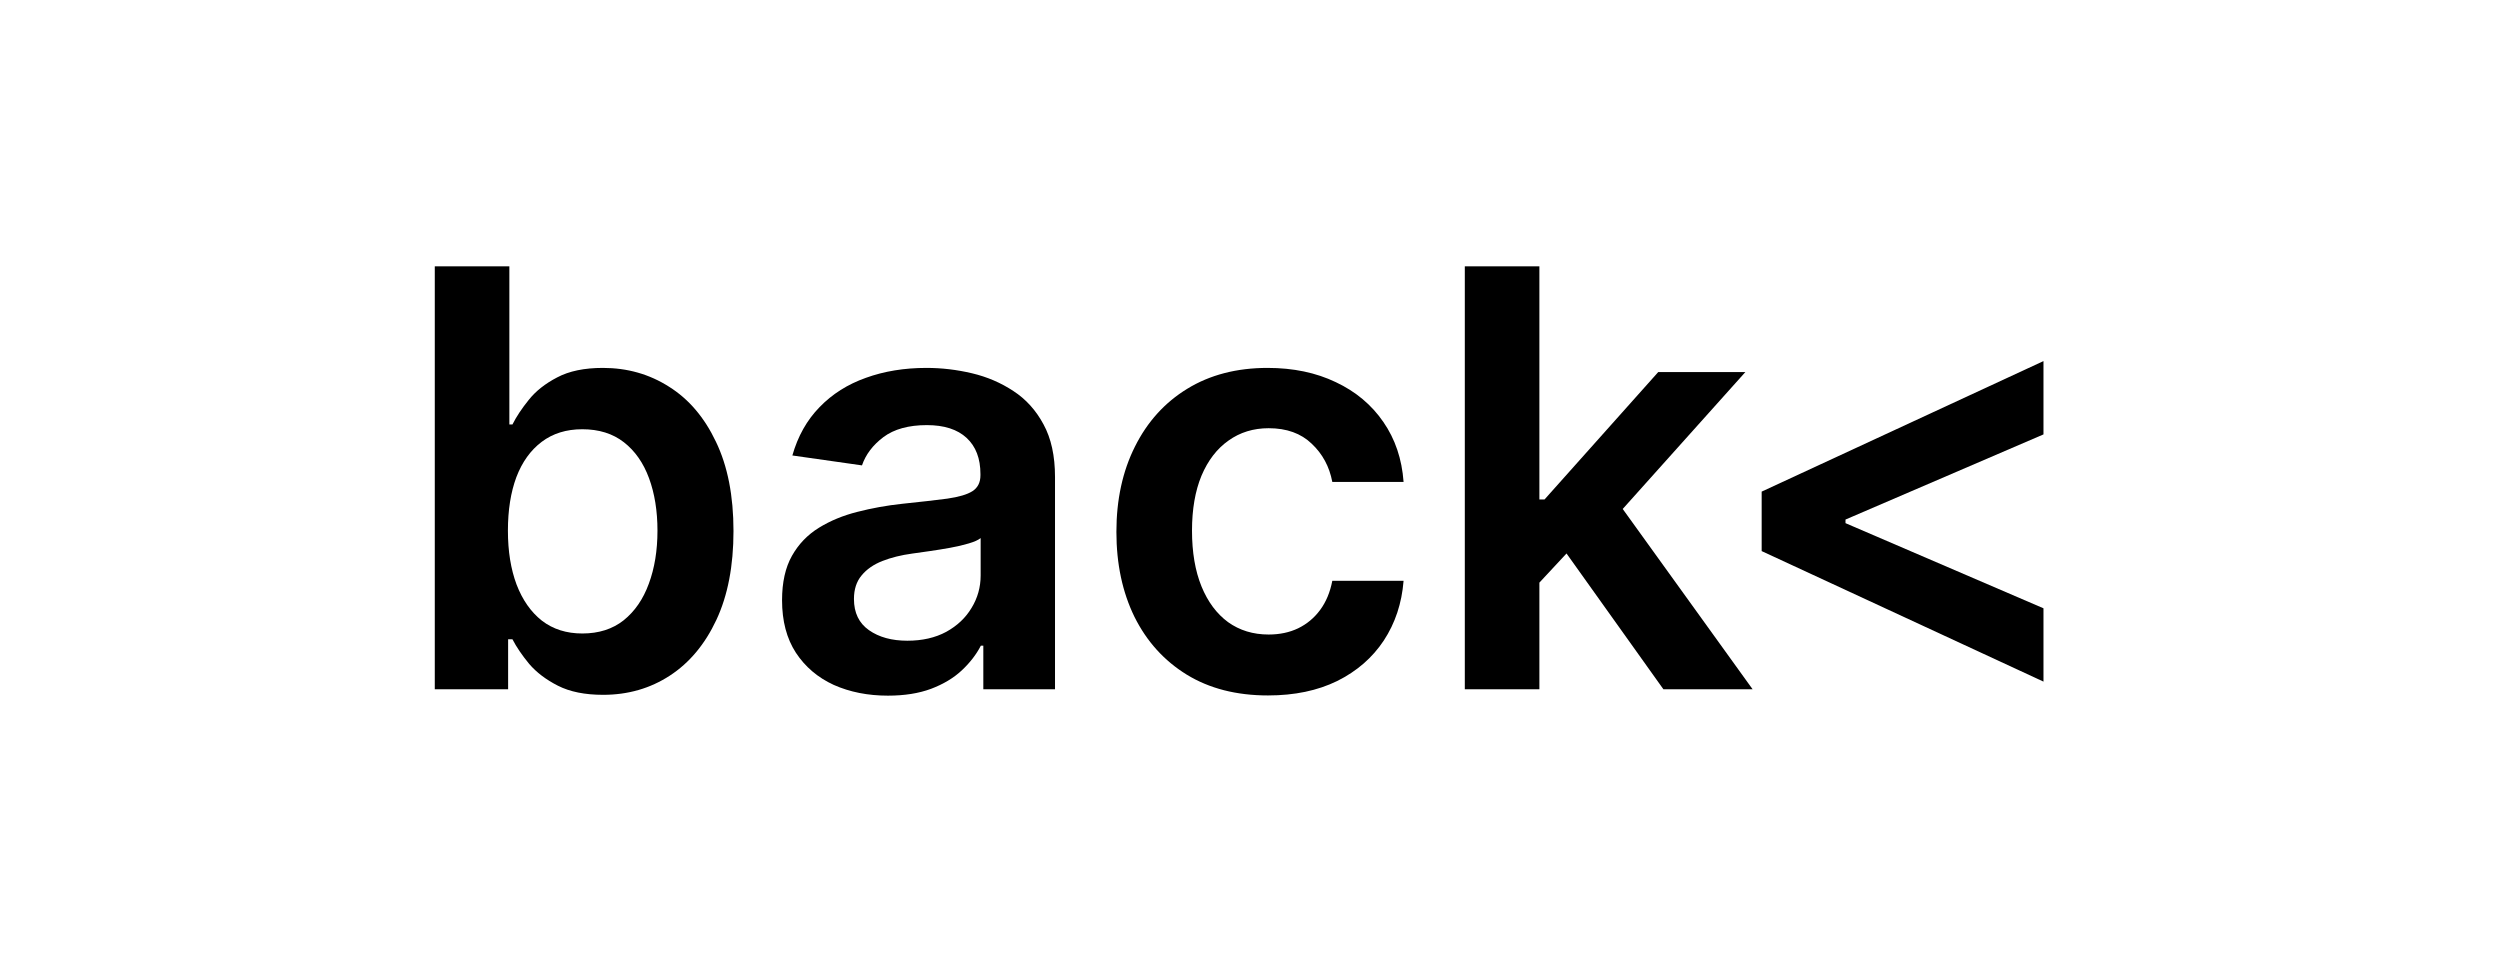 <?xml version="1.0" encoding="UTF-8"?> <svg xmlns="http://www.w3.org/2000/svg" width="460" height="180" viewBox="0 0 460 180" fill="none"><g clip-path="url(#clip0_376_8)"><rect width="460" height="180" fill="white"></rect><g filter="url(#filter0_i_376_8)"><rect width="460" height="180" fill="white"></rect></g><path d="M80 126.822V49H93.722V78.107H94.29C94.998 76.689 95.996 75.181 97.285 73.585C98.573 71.964 100.317 70.584 102.516 69.444C104.714 68.278 107.519 67.695 110.93 67.695C115.429 67.695 119.484 68.848 123.098 71.153C126.737 73.433 129.618 76.815 131.74 81.299C133.888 85.758 134.962 91.23 134.962 97.715C134.962 104.124 133.914 109.57 131.816 114.054C129.719 118.538 126.863 121.958 123.25 124.314C119.636 126.67 115.542 127.848 110.968 127.848C107.633 127.848 104.866 127.291 102.667 126.176C100.469 125.061 98.7 123.719 97.361 122.148C96.046 120.552 95.023 119.045 94.29 117.626H93.494V126.822H80ZM93.456 97.639C93.456 101.413 93.987 104.719 95.048 107.557C96.135 110.394 97.689 112.61 99.711 114.206C101.757 115.777 104.234 116.562 107.14 116.562C110.172 116.562 112.712 115.752 114.759 114.13C116.806 112.484 118.347 110.242 119.383 107.405C120.445 104.542 120.975 101.287 120.975 97.639C120.975 94.016 120.457 90.799 119.421 87.987C118.385 85.175 116.844 82.971 114.797 81.375C112.75 79.779 110.198 78.981 107.14 78.981C104.209 78.981 101.72 79.754 99.673 81.299C97.626 82.844 96.072 85.01 95.01 87.797C93.974 90.584 93.456 93.864 93.456 97.639Z" fill="black"></path><path d="M163.381 128C159.692 128 156.369 127.341 153.412 126.024C150.481 124.681 148.156 122.705 146.438 120.096C144.745 117.487 143.898 114.27 143.898 110.444C143.898 107.151 144.505 104.428 145.718 102.275C146.931 100.121 148.586 98.399 150.683 97.107C152.781 95.815 155.143 94.84 157.772 94.181C160.425 93.497 163.167 93.003 165.997 92.699C169.408 92.344 172.175 92.028 174.298 91.749C176.421 91.445 177.962 90.989 178.923 90.381C179.908 89.748 180.401 88.772 180.401 87.455V87.227C180.401 84.364 179.554 82.148 177.861 80.577C176.168 79.007 173.73 78.221 170.546 78.221C167.185 78.221 164.519 78.956 162.548 80.425C160.602 81.894 159.288 83.63 158.605 85.631L145.794 83.807C146.804 80.26 148.472 77.297 150.797 74.915C153.122 72.509 155.965 70.71 159.326 69.519C162.687 68.303 166.401 67.695 170.47 67.695C173.275 67.695 176.067 68.025 178.847 68.683C181.626 69.342 184.166 70.431 186.466 71.951C188.765 73.446 190.61 75.485 192 78.069C193.415 80.653 194.122 83.883 194.122 87.759V126.822H180.931V118.804H180.477C179.643 120.426 178.468 121.945 176.951 123.364C175.461 124.757 173.578 125.885 171.304 126.746C169.055 127.582 166.414 128 163.381 128ZM166.945 117.892C169.699 117.892 172.087 117.348 174.109 116.258C176.13 115.144 177.684 113.674 178.771 111.85C179.883 110.026 180.439 108.038 180.439 105.885V99.007C180.009 99.361 179.276 99.691 178.24 99.995C177.229 100.299 176.092 100.565 174.829 100.793C173.565 101.021 172.314 101.223 171.076 101.401C169.838 101.578 168.764 101.73 167.854 101.857C165.807 102.135 163.975 102.591 162.358 103.225C160.741 103.858 159.465 104.745 158.53 105.885C157.595 106.999 157.127 108.443 157.127 110.216C157.127 112.75 158.05 114.662 159.894 115.954C161.739 117.246 164.089 117.892 166.945 117.892Z" fill="black"></path><path d="M233.316 127.962C227.504 127.962 222.513 126.683 218.344 124.124C214.199 121.566 211.003 118.032 208.754 113.522C206.53 108.988 205.418 103.769 205.418 97.867C205.418 91.939 206.555 86.708 208.83 82.173C211.104 77.613 214.313 74.067 218.457 71.533C222.627 68.975 227.555 67.695 233.24 67.695C237.966 67.695 242.148 68.57 245.787 70.317C249.451 72.04 252.37 74.485 254.543 77.651C256.716 80.793 257.954 84.466 258.258 88.671H245.143C244.612 85.859 243.348 83.516 241.352 81.641C239.381 79.741 236.74 78.791 233.43 78.791C230.625 78.791 228.161 79.551 226.038 81.071C223.916 82.566 222.261 84.719 221.073 87.531C219.91 90.343 219.329 93.712 219.329 97.639C219.329 101.616 219.91 105.036 221.073 107.899C222.235 110.736 223.865 112.927 225.963 114.472C228.085 115.992 230.574 116.752 233.43 116.752C235.451 116.752 237.258 116.372 238.85 115.612C240.468 114.827 241.82 113.7 242.906 112.23C243.993 110.761 244.738 108.975 245.143 106.873H258.258C257.929 111.002 256.716 114.662 254.619 117.854C252.521 121.021 249.666 123.503 246.052 125.302C242.439 127.075 238.193 127.962 233.316 127.962Z" fill="black"></path><path d="M282.034 108.507L281.996 91.901H284.194L305.118 68.456H321.151L295.414 97.183H292.571L282.034 108.507ZM269.525 126.822V49H283.247V126.822H269.525ZM306.065 126.822L287.113 100.261L296.362 90.571L322.478 126.822H306.065Z" fill="black"></path><path d="M324.146 101.401V90.457L376 66.442V79.931L339.156 95.777L339.573 95.055V96.803L339.156 96.081L376 111.926V125.416L324.146 101.401Z" fill="black"></path></g><defs><filter id="filter0_i_376_8" x="0" y="0" width="460" height="180" filterUnits="userSpaceOnUse" color-interpolation-filters="sRGB"><feFlood flood-opacity="0" result="BackgroundImageFix"></feFlood><feBlend mode="normal" in="SourceGraphic" in2="BackgroundImageFix" result="shape"></feBlend><feColorMatrix in="SourceAlpha" type="matrix" values="0 0 0 0 0 0 0 0 0 0 0 0 0 0 0 0 0 0 127 0" result="hardAlpha"></feColorMatrix><feOffset></feOffset><feGaussianBlur stdDeviation="8.05"></feGaussianBlur><feComposite in2="hardAlpha" operator="arithmetic" k2="-1" k3="1"></feComposite><feColorMatrix type="matrix" values="0 0 0 0 0 0 0 0 0 0 0 0 0 0 0 0 0 0 0.95 0"></feColorMatrix><feBlend mode="normal" in2="shape" result="effect1_innerShadow_376_8"></feBlend></filter><clipPath id="clip0_376_8"><rect width="460" height="180" fill="white"></rect></clipPath></defs></svg> 